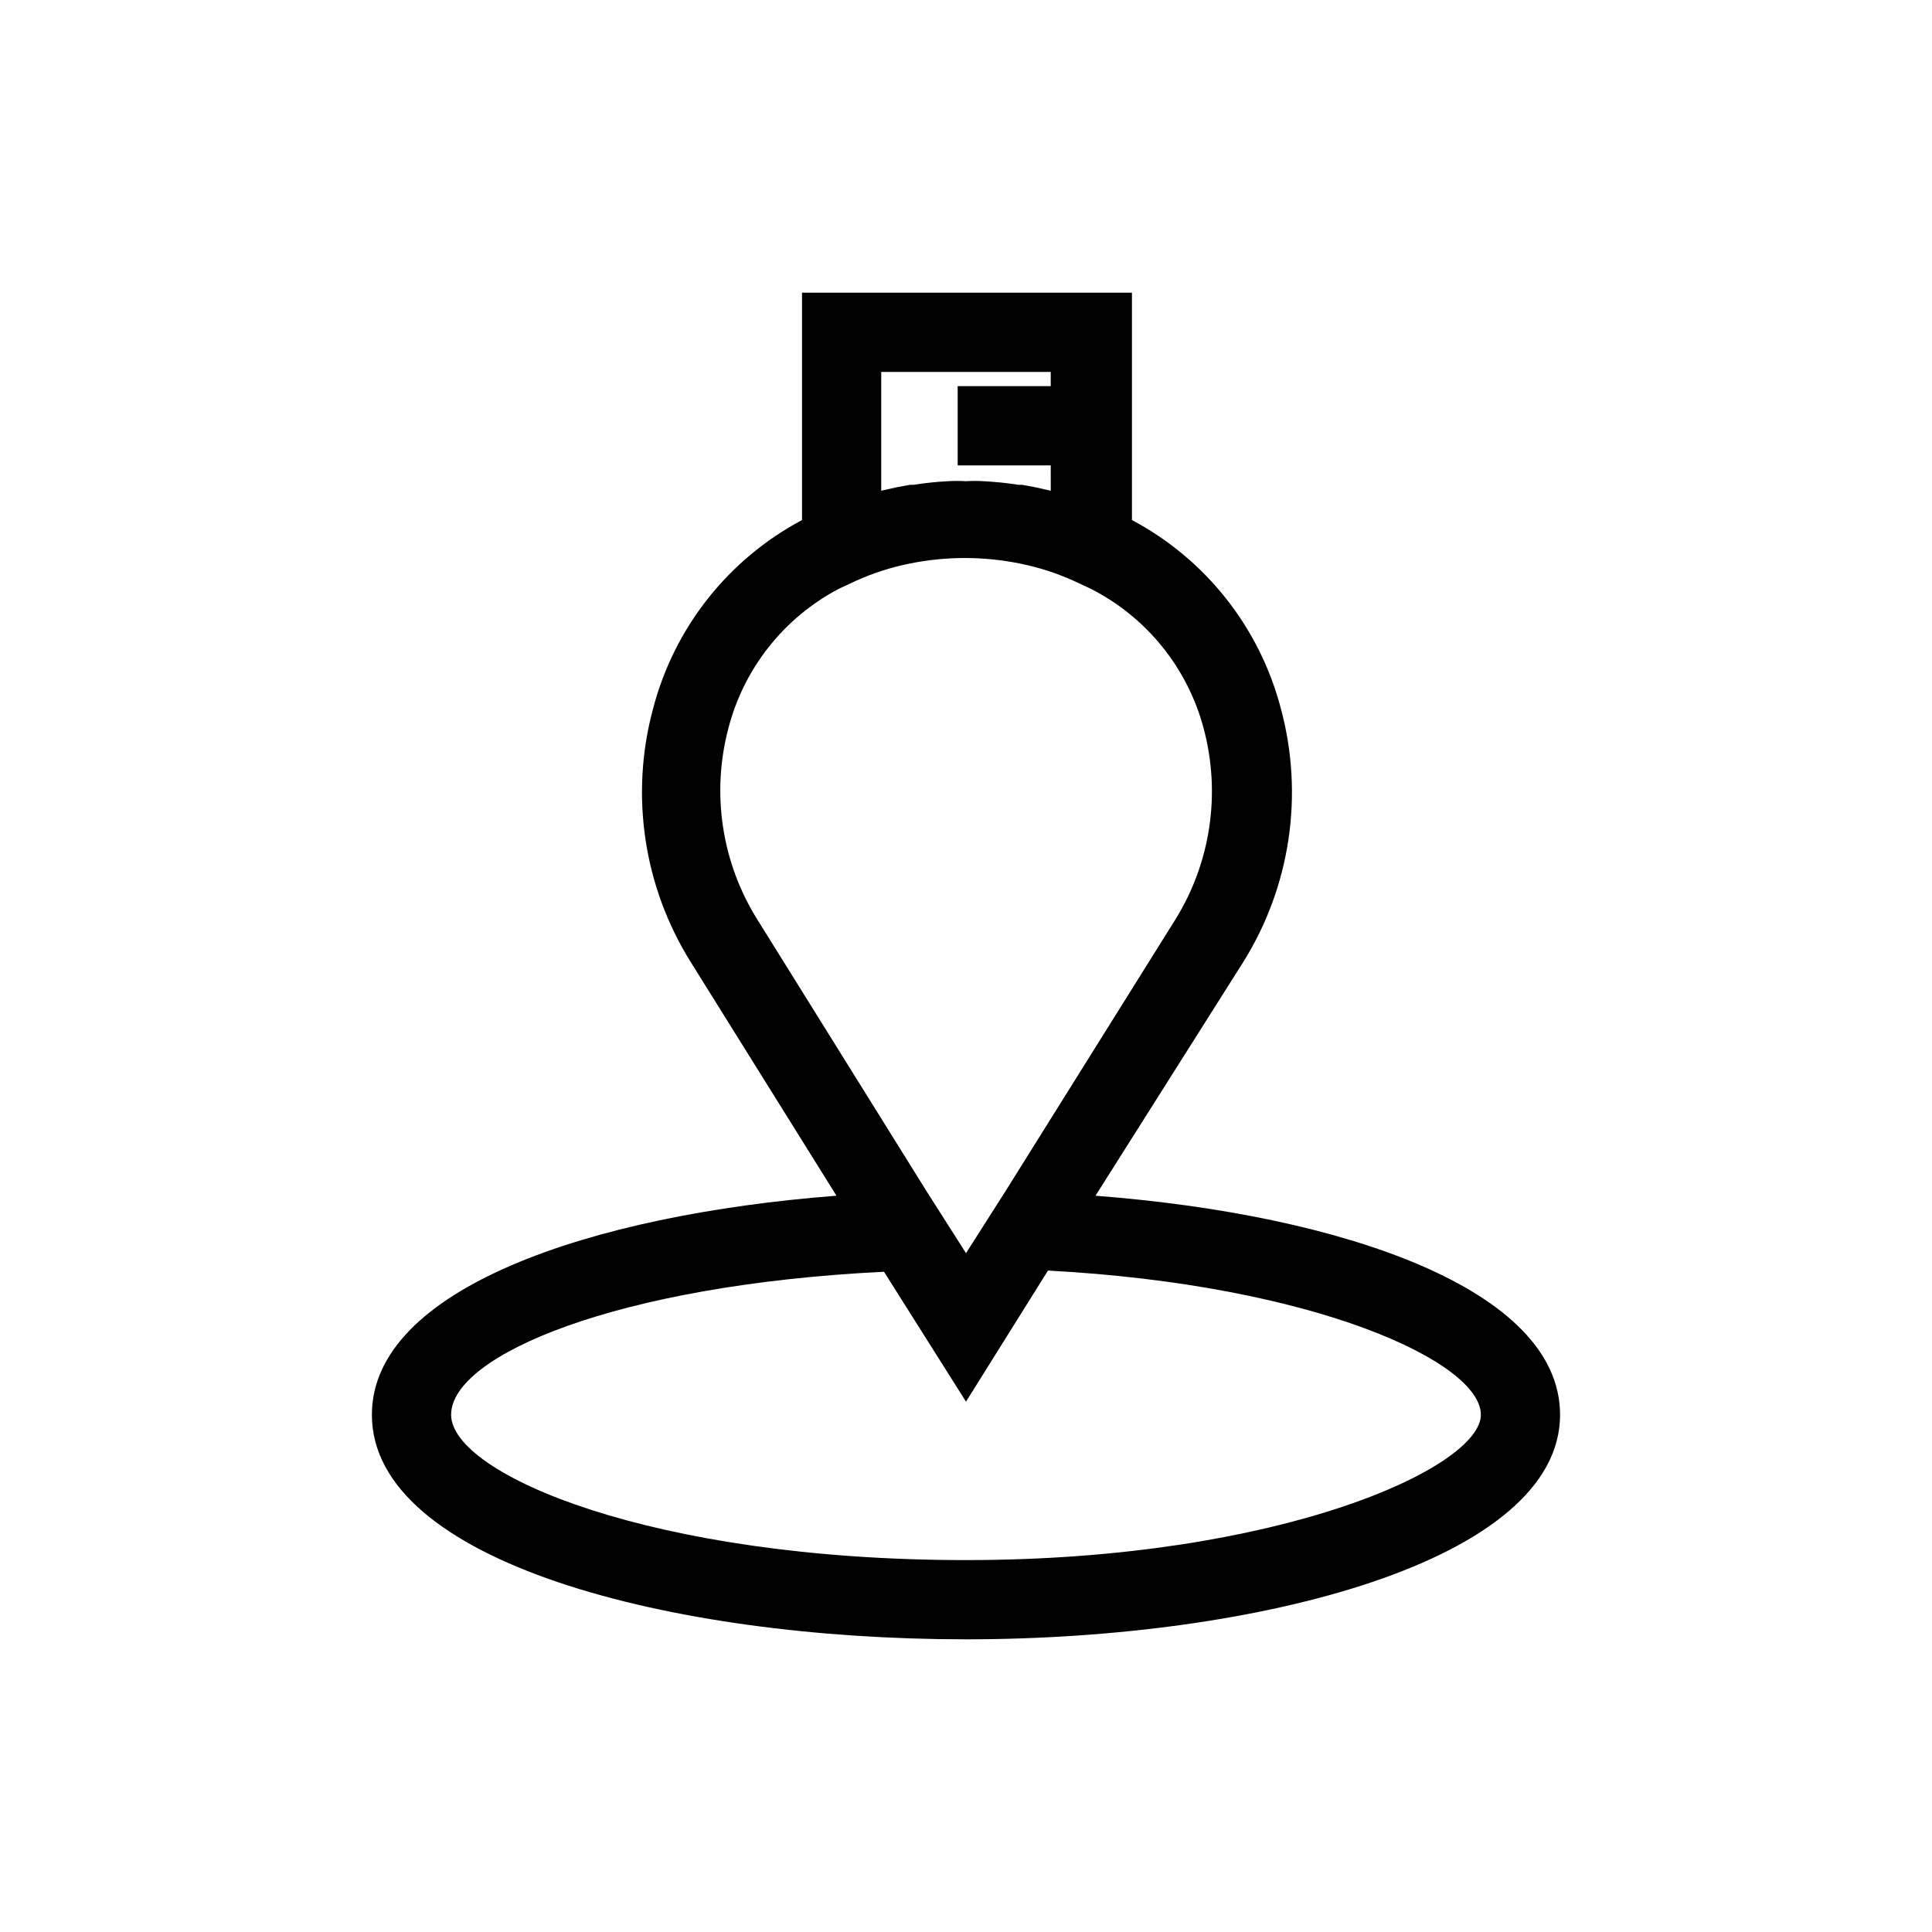 <?xml version="1.0" encoding="UTF-8"?>
<!-- Uploaded to: SVG Repo, www.svgrepo.com, Generator: SVG Repo Mixer Tools -->
<svg fill="#000000" width="800px" height="800px" version="1.1" viewBox="144 144 512 512" xmlns="http://www.w3.org/2000/svg">
 <path d="m434.32 460.88 39.152-61.926c12.52-20.031 16.133-44.371 9.969-67.176-5.594-21.438-19.902-39.555-39.465-49.961v-60.246h-87.43v60.246c-19.562 10.406-33.875 28.523-39.469 49.961-6.164 22.805-2.551 47.145 9.973 67.176l38.625 61.926c-65.496 5.039-123.12 24.77-123.12 58.043 0 39.047 79.246 59.512 157.44 59.512s157.44-20.992 157.44-59.512c-0.004-33.273-57.625-53.004-123.12-58.043zm-56.785-218.32h44.922v3.777h-24.664v20.992h24.664l0.004 6.719-4.199-0.945-3.465-0.629h-0.945c-3.023-0.473-6.07-0.785-9.129-0.945-1.574-0.105-3.152-0.105-4.723 0-1.609-0.102-3.223-0.102-4.828 0-3.023 0.152-6.039 0.469-9.027 0.945h-0.945l-3.465 0.629-4.199 0.945zm-32.746 145.27c-9.52-15.125-12.332-33.523-7.766-50.801 4.094-15.875 14.688-29.285 29.18-36.945l4.723-2.203v-0.004c4.504-2.019 9.223-3.535 14.062-4.512 9.695-1.98 19.695-1.98 29.391 0 4.84 0.977 9.559 2.492 14.062 4.512l4.723 2.203v0.004c14.734 7.523 25.57 20.957 29.812 36.945 4.598 17.168 1.902 35.477-7.453 50.59l-45.027 72.004-10.496 16.48-10.496-16.48zm55.211 169.61c-83.34 0-136.45-22.777-136.45-38.52 0-15.742 43.977-34.426 114.72-37.891l21.727 34.426 21.727-34.742c70.742 3.781 114.72 24.246 114.72 38.207 0 13.961-53.109 38.52-136.45 38.52z"/>
</svg>